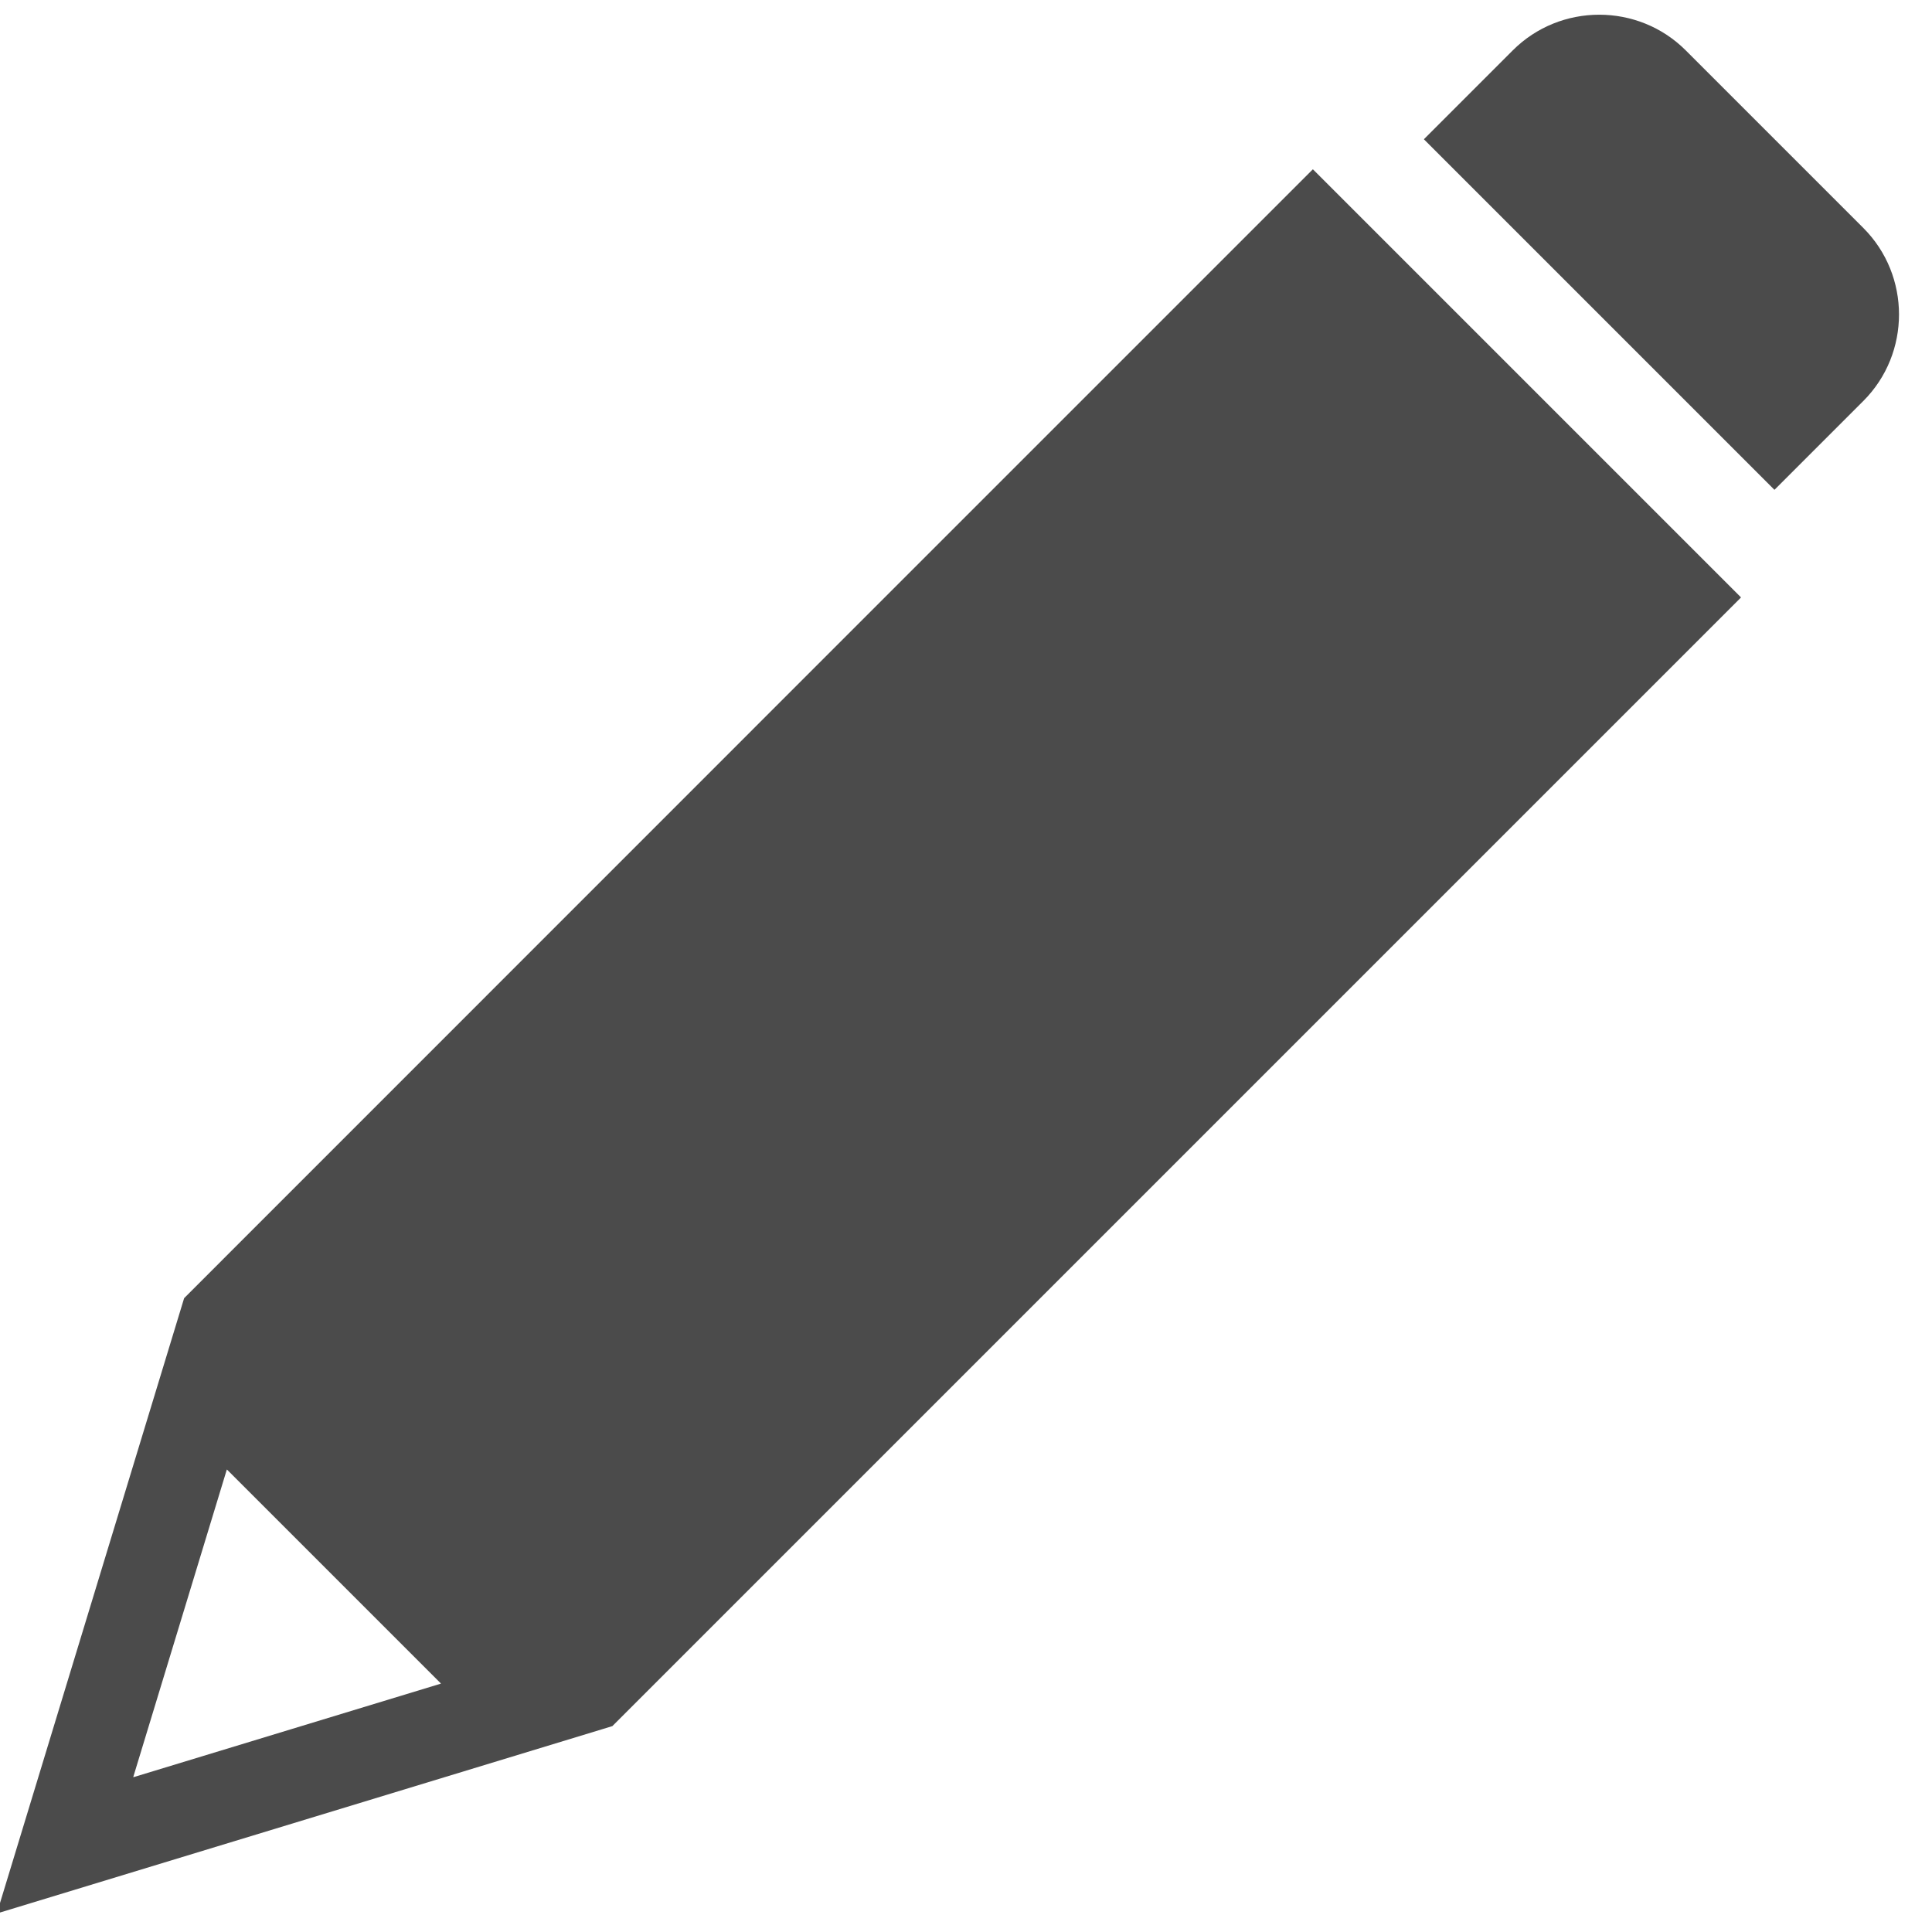 <?xml version="1.0" encoding="UTF-8"?><svg id="_1" xmlns="http://www.w3.org/2000/svg" viewBox="0 0 130 130"><defs><style>.cls-1{fill:#4b4b4b;}</style></defs><path class="cls-1" d="M41.19,116.16s.21-.21,.46-.46l48.69-48.69c.25-.25,.48-.48,.5-.5,.02-.02,.25-.25,.5-.5l25.8-25.8s0-.01,0-.02l-28.79-28.79s-.01,0-.02,0l-25.8,25.8-.5,.5s-.25,.25-.5,.5L12.39,87.35s0,0,0,0L-.21,128.74s0,.02,.01,.01l40.77-12.41c.34-.1,.62-.19,.62-.19Zm-32.22,3.4l6.29-20.67s.01-.01,.02,0l14.38,14.38s0,.02,0,.02l-20.67,6.29s-.02,0-.01-.01Z"/><path class="cls-1" d="M125.38,26.98c3.2-3.2,3.2-8.44,0-11.64l-11.95-11.95c-3.2-3.2-8.44-3.2-11.64,0l-5.97,5.97s0,.01,0,.02l23.57,23.57s.01,0,.02,0l5.97-5.97Z"/></svg>